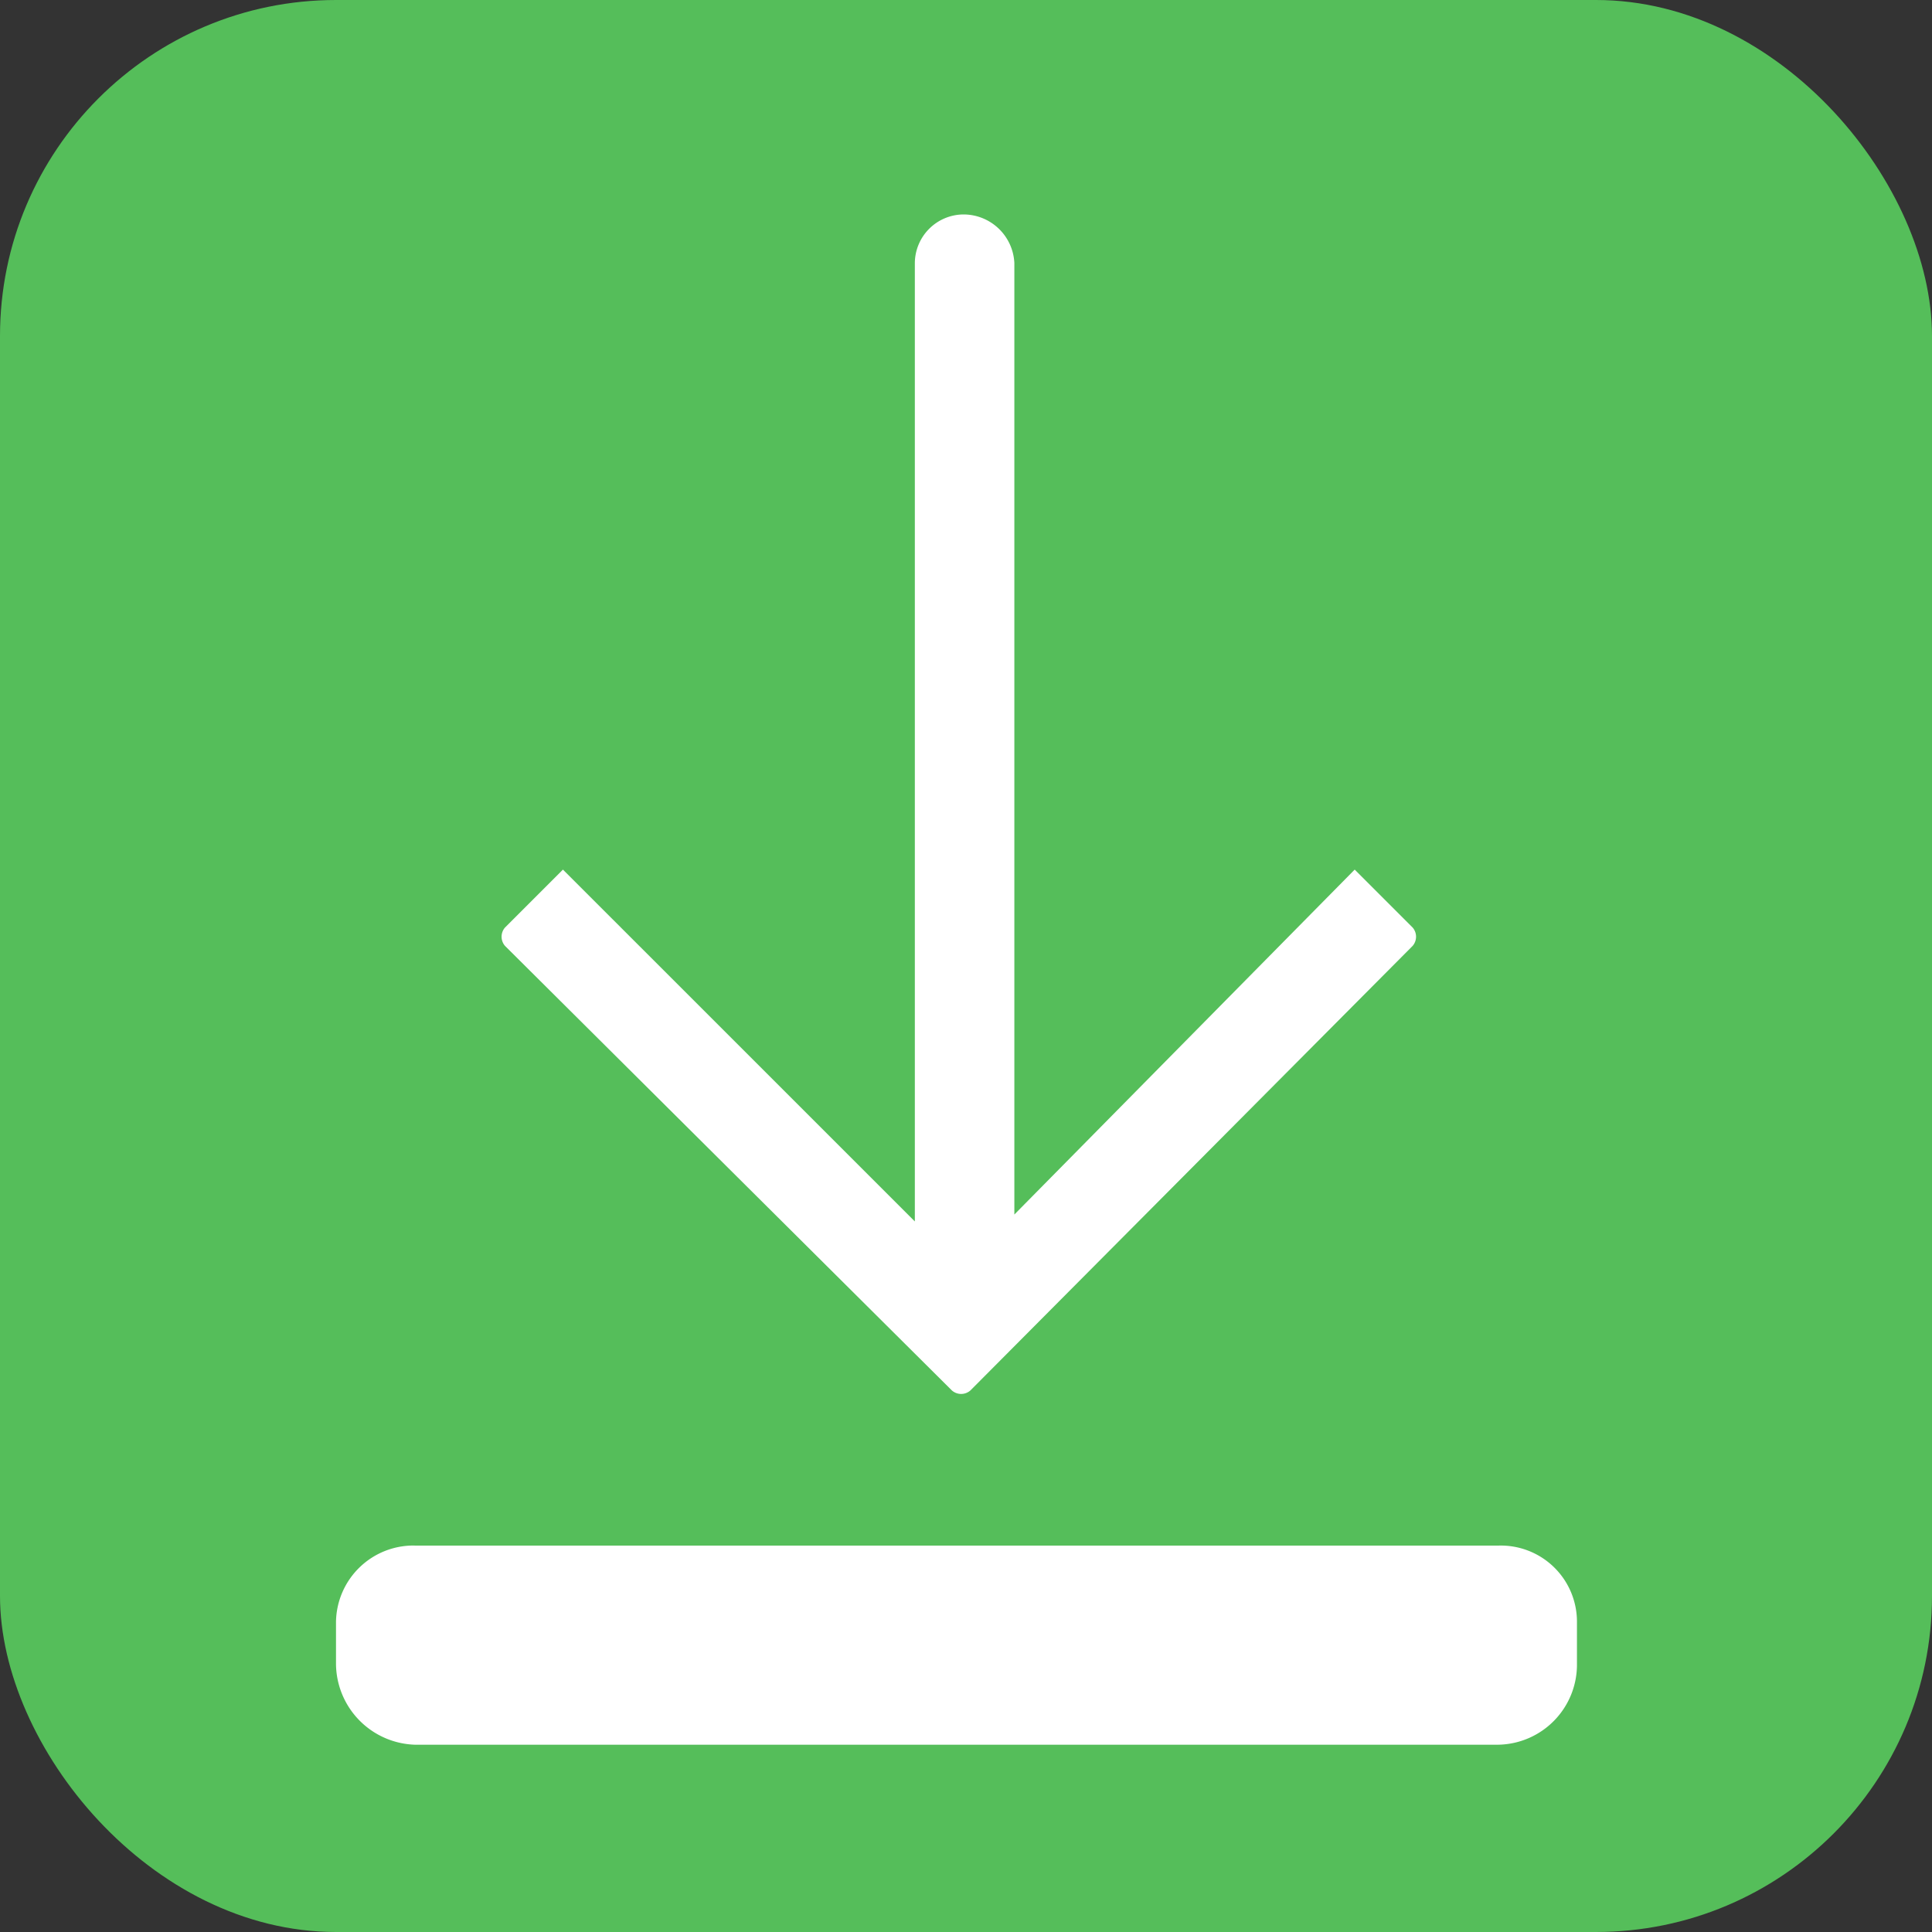 <svg id="Layer_1" data-name="Layer 1" xmlns="http://www.w3.org/2000/svg" viewBox="0 0 69 69">
  <rect x="0" y="0" width="69" height="69" fill="#333333" stroke="none"/>
  <defs>
    <style>
      .cls-1 {
        fill: #55be5a;
      }

      .cls-2 {
        fill: #fff;
        fill-rule: evenodd;
      }
    </style>
  </defs>
  <title>descargaambientales</title>
  <rect class="cls-1" width="69" height="69" rx="12" ry="12"/>
  <path class="cls-2" d="M29.814,70.2H68.509a2.72,2.72,0,0,1,2.811,2.73v1.487a2.86,2.86,0,0,1-2.811,2.894H29.814A2.912,2.912,0,0,1,27,74.415V72.928a2.768,2.768,0,0,1,2.81-2.73Z" transform="translate(-15 -15)"/>
  <path class="cls-2" d="M65.449,48.784,49.658,64.658a.5.5,0,0,1-.663,0L33.038,48.784a.5.5,0,0,1,0-.66l2.067-2.067L47.673,58.623V24.394a1.748,1.748,0,0,1,1.737-1.735,1.82,1.82,0,0,1,1.817,1.735V58.376L63.382,46.057l2.067,2.067a.5.5,0,0,1,0,.66Z" transform="translate(-15 -15)"/>
</svg>
